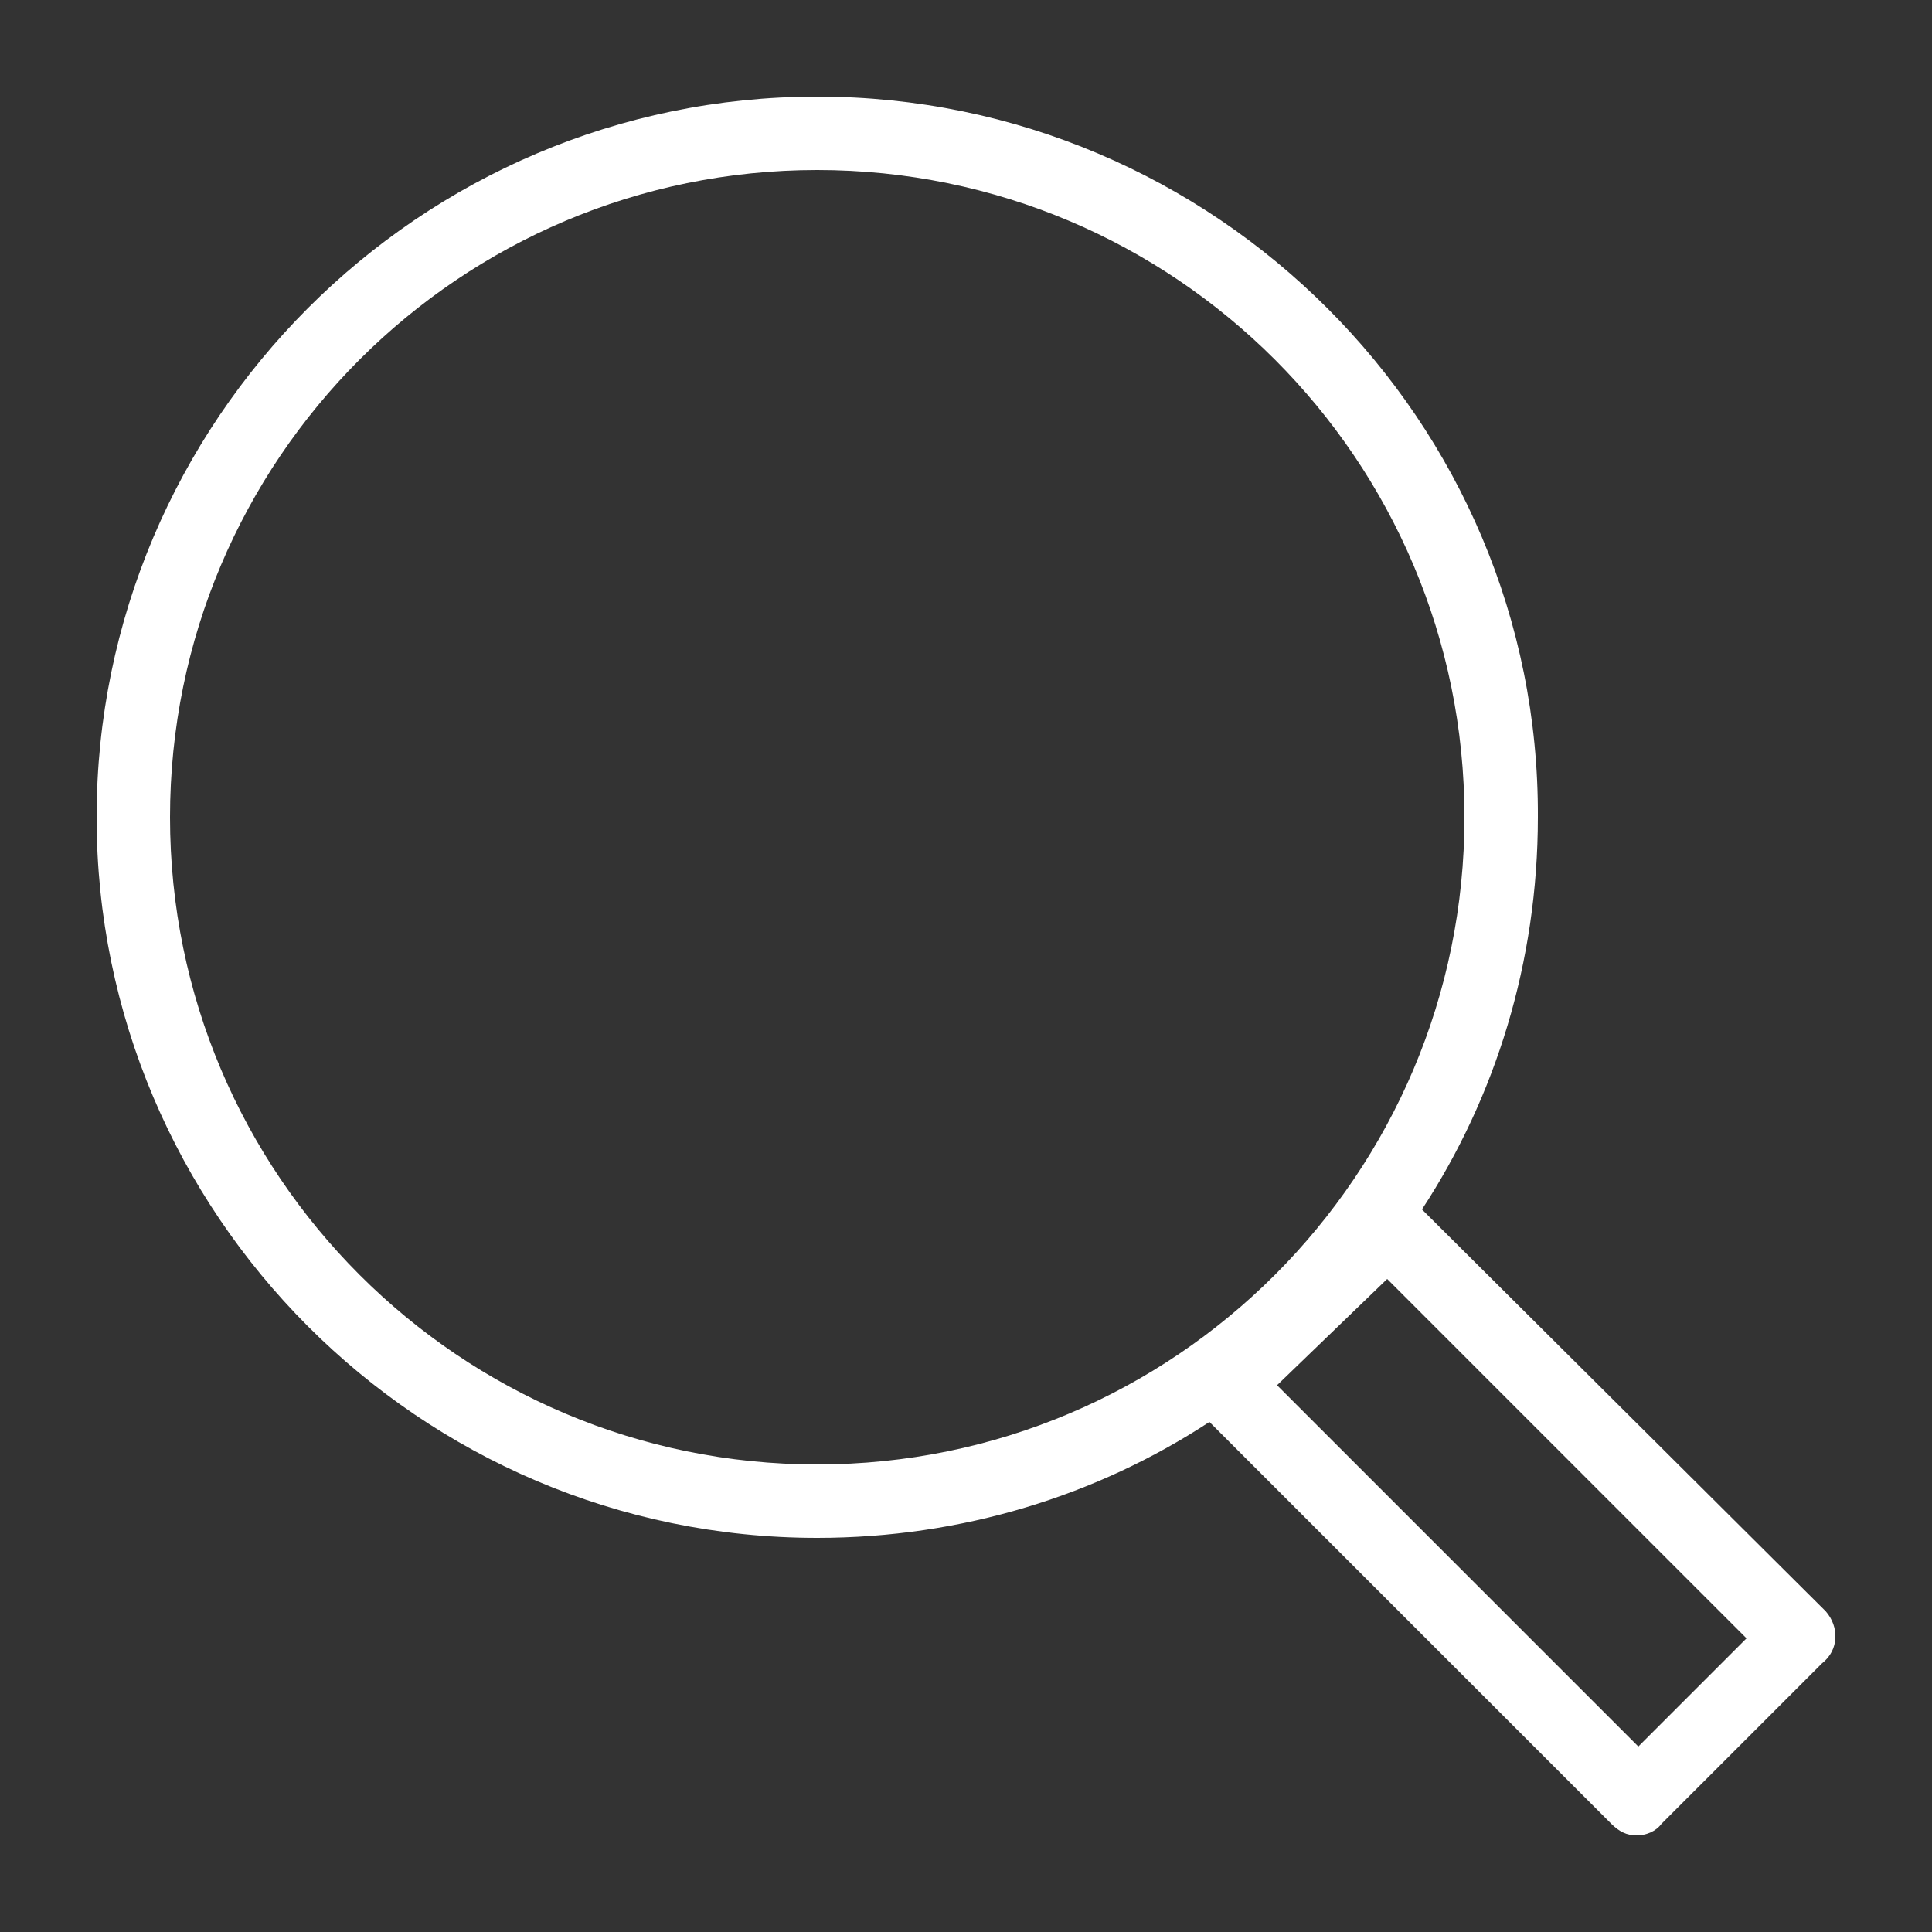 <?xml version="1.0" encoding="utf-8"?>
<!-- Generator: Adobe Illustrator 16.0.0, SVG Export Plug-In . SVG Version: 6.00 Build 0)  -->
<!DOCTYPE svg PUBLIC "-//W3C//DTD SVG 1.1//EN" "http://www.w3.org/Graphics/SVG/1.1/DTD/svg11.dtd">
<svg version="1.1" id="Layer_1" xmlns="http://www.w3.org/2000/svg" xmlns:xlink="http://www.w3.org/1999/xlink" x="0px" y="0px"
	 width="400px" height="400px" viewBox="0 0 400 400" enable-background="new 0 0 400 400" xml:space="preserve">
<rect x="0" y="0" width="400" height="400" fill="#333333" stroke="none"/>
<path id="lupa_2" fill="#FFFFFF" d="M378,333.6L294.4,250.4c15.199-23.2,24-51.2,24-81.2C318.8,87.2,251.6,20,169.2,20
	C86.8,20,20,87.2,20,169.2s66.8,149.2,149.2,149.2c30,0,58-8.801,81.2-24L333.6,377.6c1.601,1.601,3.2,2.4,5.2,2.4s4-0.8,5.2-2.4
	l33.2-33.199C380.8,341.6,380.8,336.8,378,333.6L378,333.6z M35.2,169.2c0-74,60-134,134-134s134,60,134,134s-60,134-134,134
	S35.2,243.2,35.2,169.2L35.2,169.2z M339.2,361.6l-74.8-74.8l22.8-22l74.399,74.4L339.2,361.6L339.2,361.6z"/>
</svg>
